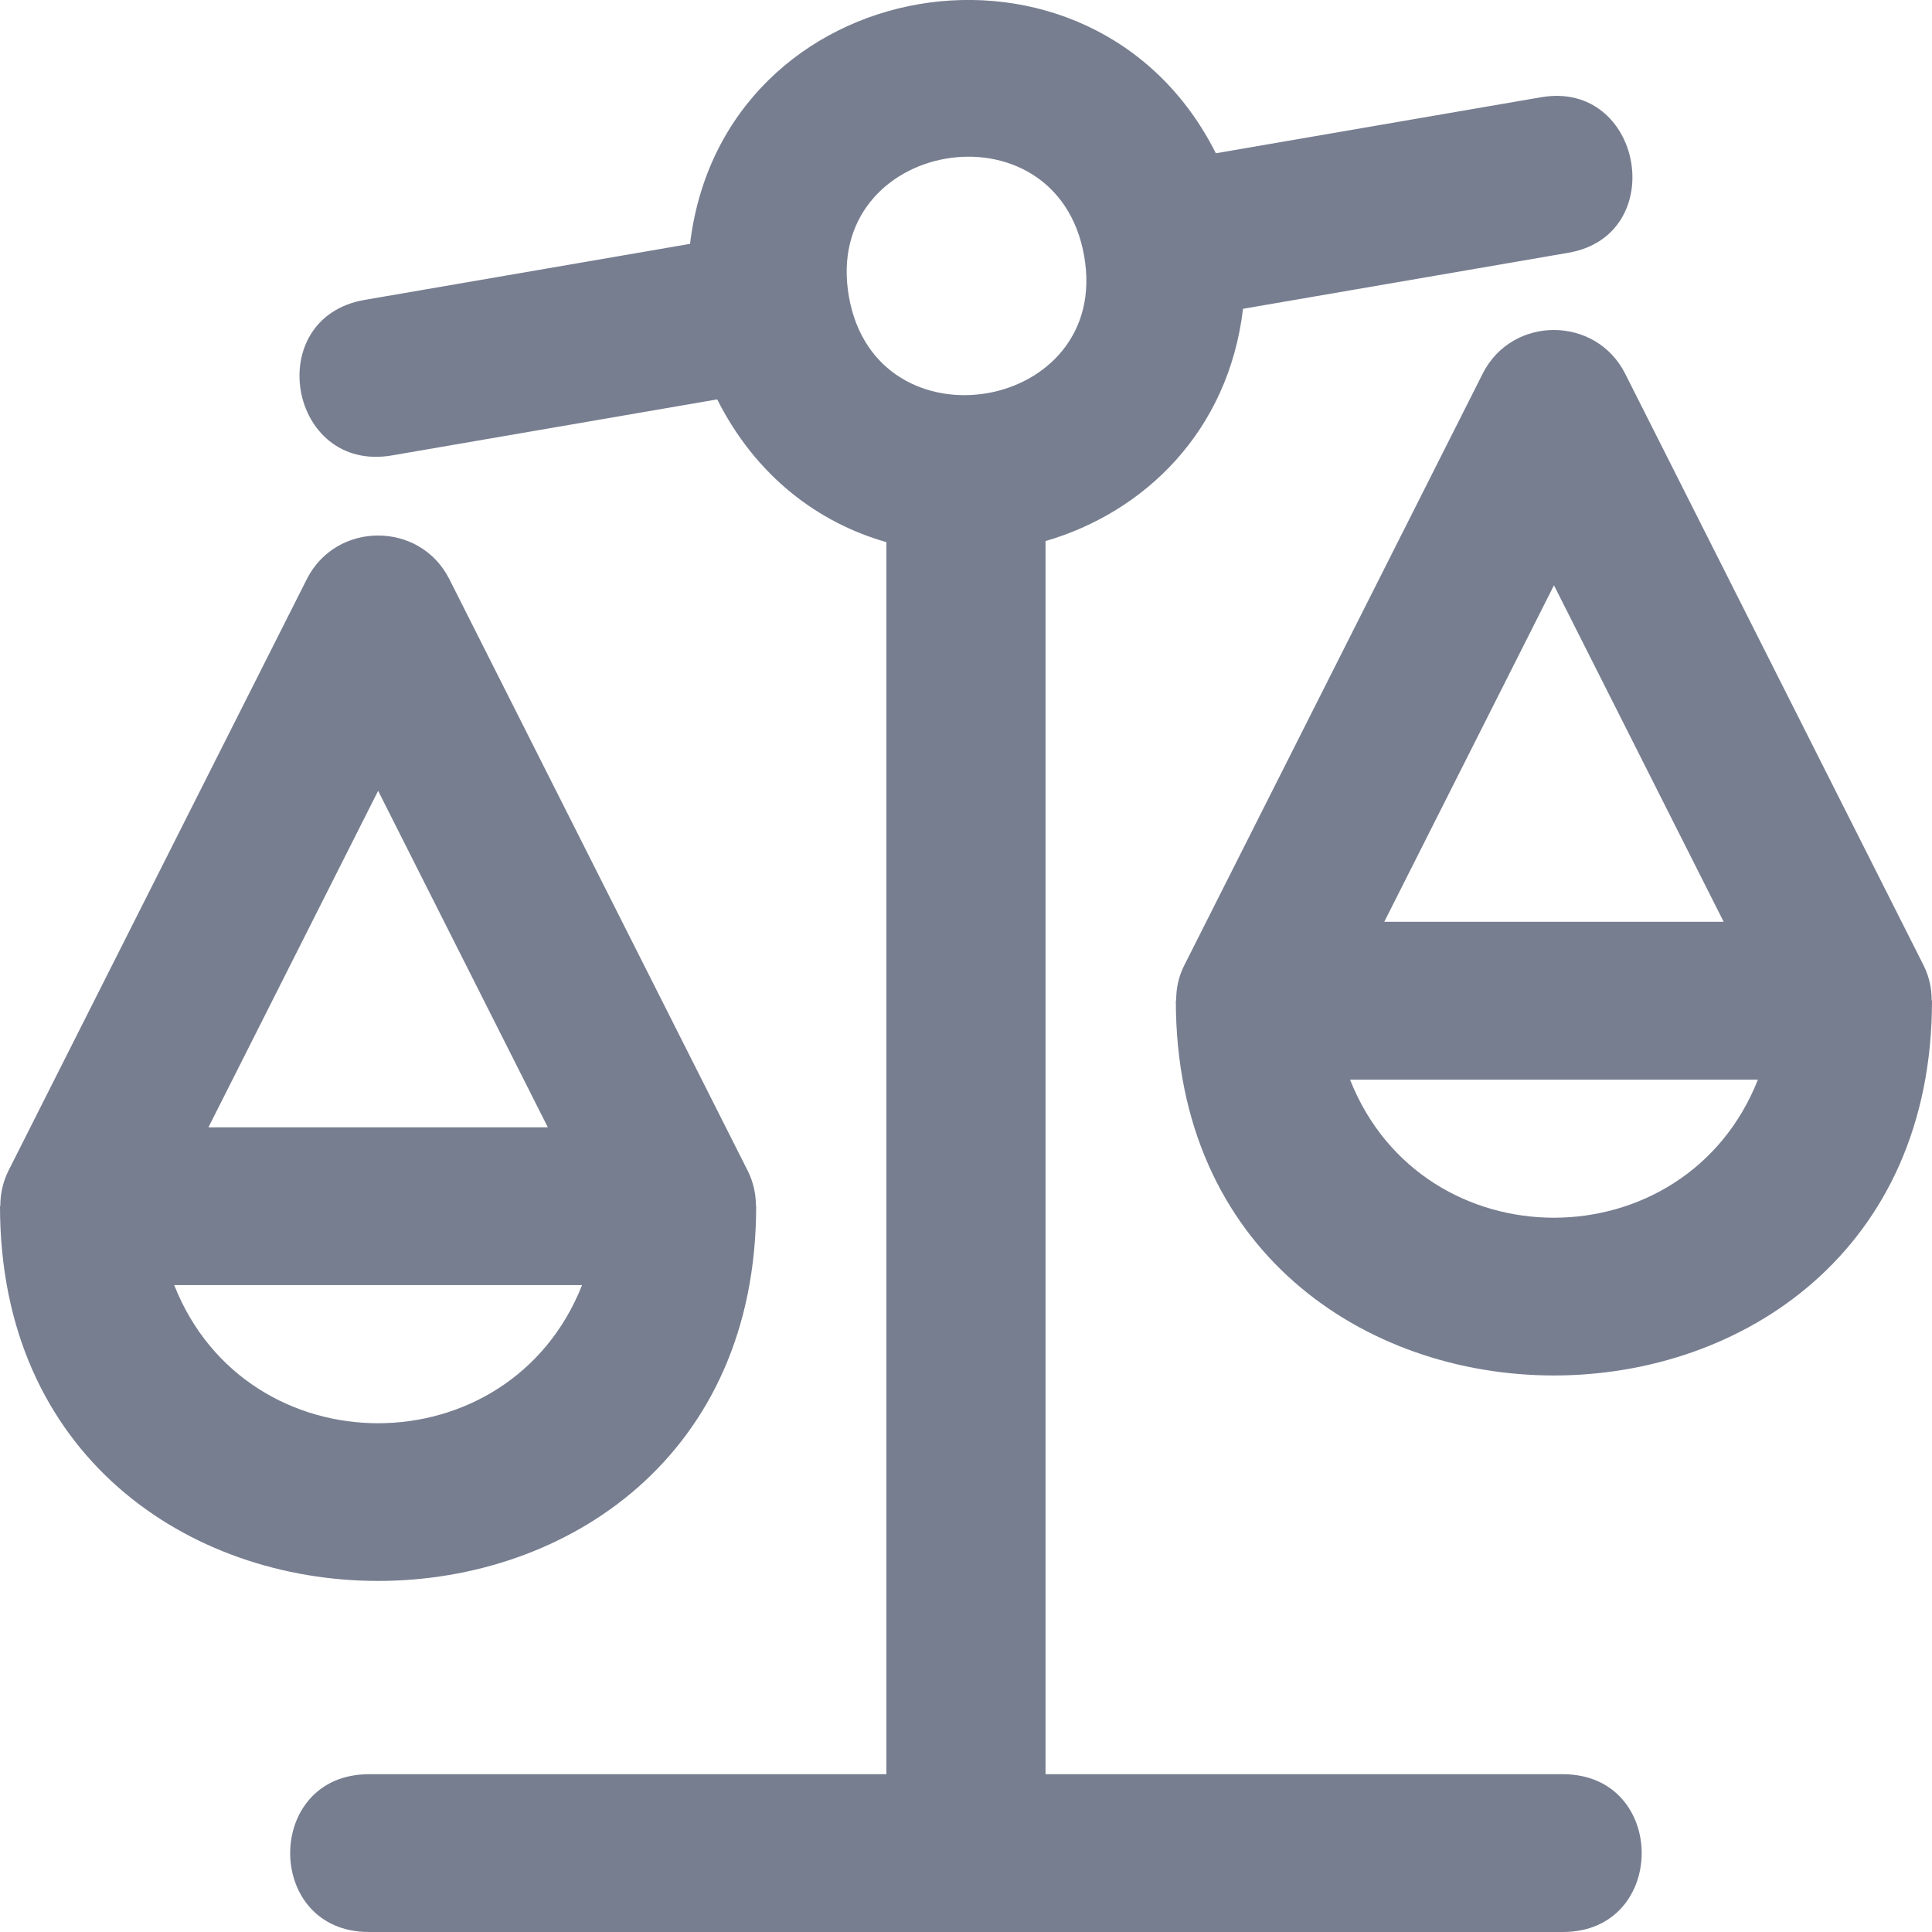 <svg width="18" height="18" viewBox="0 0 18 18" fill="none" xmlns="http://www.w3.org/2000/svg">
<path d="M17.997 9.318C17.997 9.208 17.974 9.099 17.922 8.995L15.141 3.481C14.867 2.939 14.087 2.939 13.814 3.481L11.033 8.995C10.98 9.099 10.958 9.21 10.958 9.32C10.957 9.321 10.955 9.323 10.955 9.323C10.955 13.979 18 13.979 18 9.323C18 9.323 17.999 9.321 17.997 9.318L17.997 9.318ZM14.478 5.453L16.059 8.588H12.897L14.478 5.453ZM12.578 10.059H16.378C15.701 11.772 13.257 11.776 12.578 10.059ZM14.561 16.53H9.741V5.041C10.662 4.773 11.445 4.02 11.581 2.877L14.612 2.355C15.56 2.192 15.307 0.743 14.358 0.906L11.328 1.428C10.179 -0.856 6.734 -0.274 6.429 2.272L3.398 2.794C2.435 2.96 2.689 4.409 3.652 4.243L6.682 3.721C7.042 4.436 7.621 4.869 8.258 5.051V16.53H3.437C2.459 16.53 2.459 18 3.437 18H14.561C15.54 18 15.54 16.53 14.561 16.53L14.561 16.53ZM7.909 2.763C7.653 1.301 9.845 0.924 10.101 2.386C10.356 3.838 8.164 4.215 7.909 2.763ZM7.045 11.238C7.045 11.238 7.044 11.235 7.043 11.232C7.042 11.123 7.019 11.013 6.967 10.909L4.186 5.395C3.913 4.854 3.133 4.854 2.859 5.395L0.078 10.909C0.026 11.014 0.003 11.125 0.003 11.234C0.002 11.235 0 11.238 0 11.238C0 15.893 7.045 15.893 7.045 11.238L7.045 11.238ZM3.523 7.368L5.104 10.503L1.942 10.503L3.523 7.368ZM1.623 11.973H5.423C4.746 13.687 2.302 13.691 1.623 11.973Z" fill="#777E90"/>
</svg>

